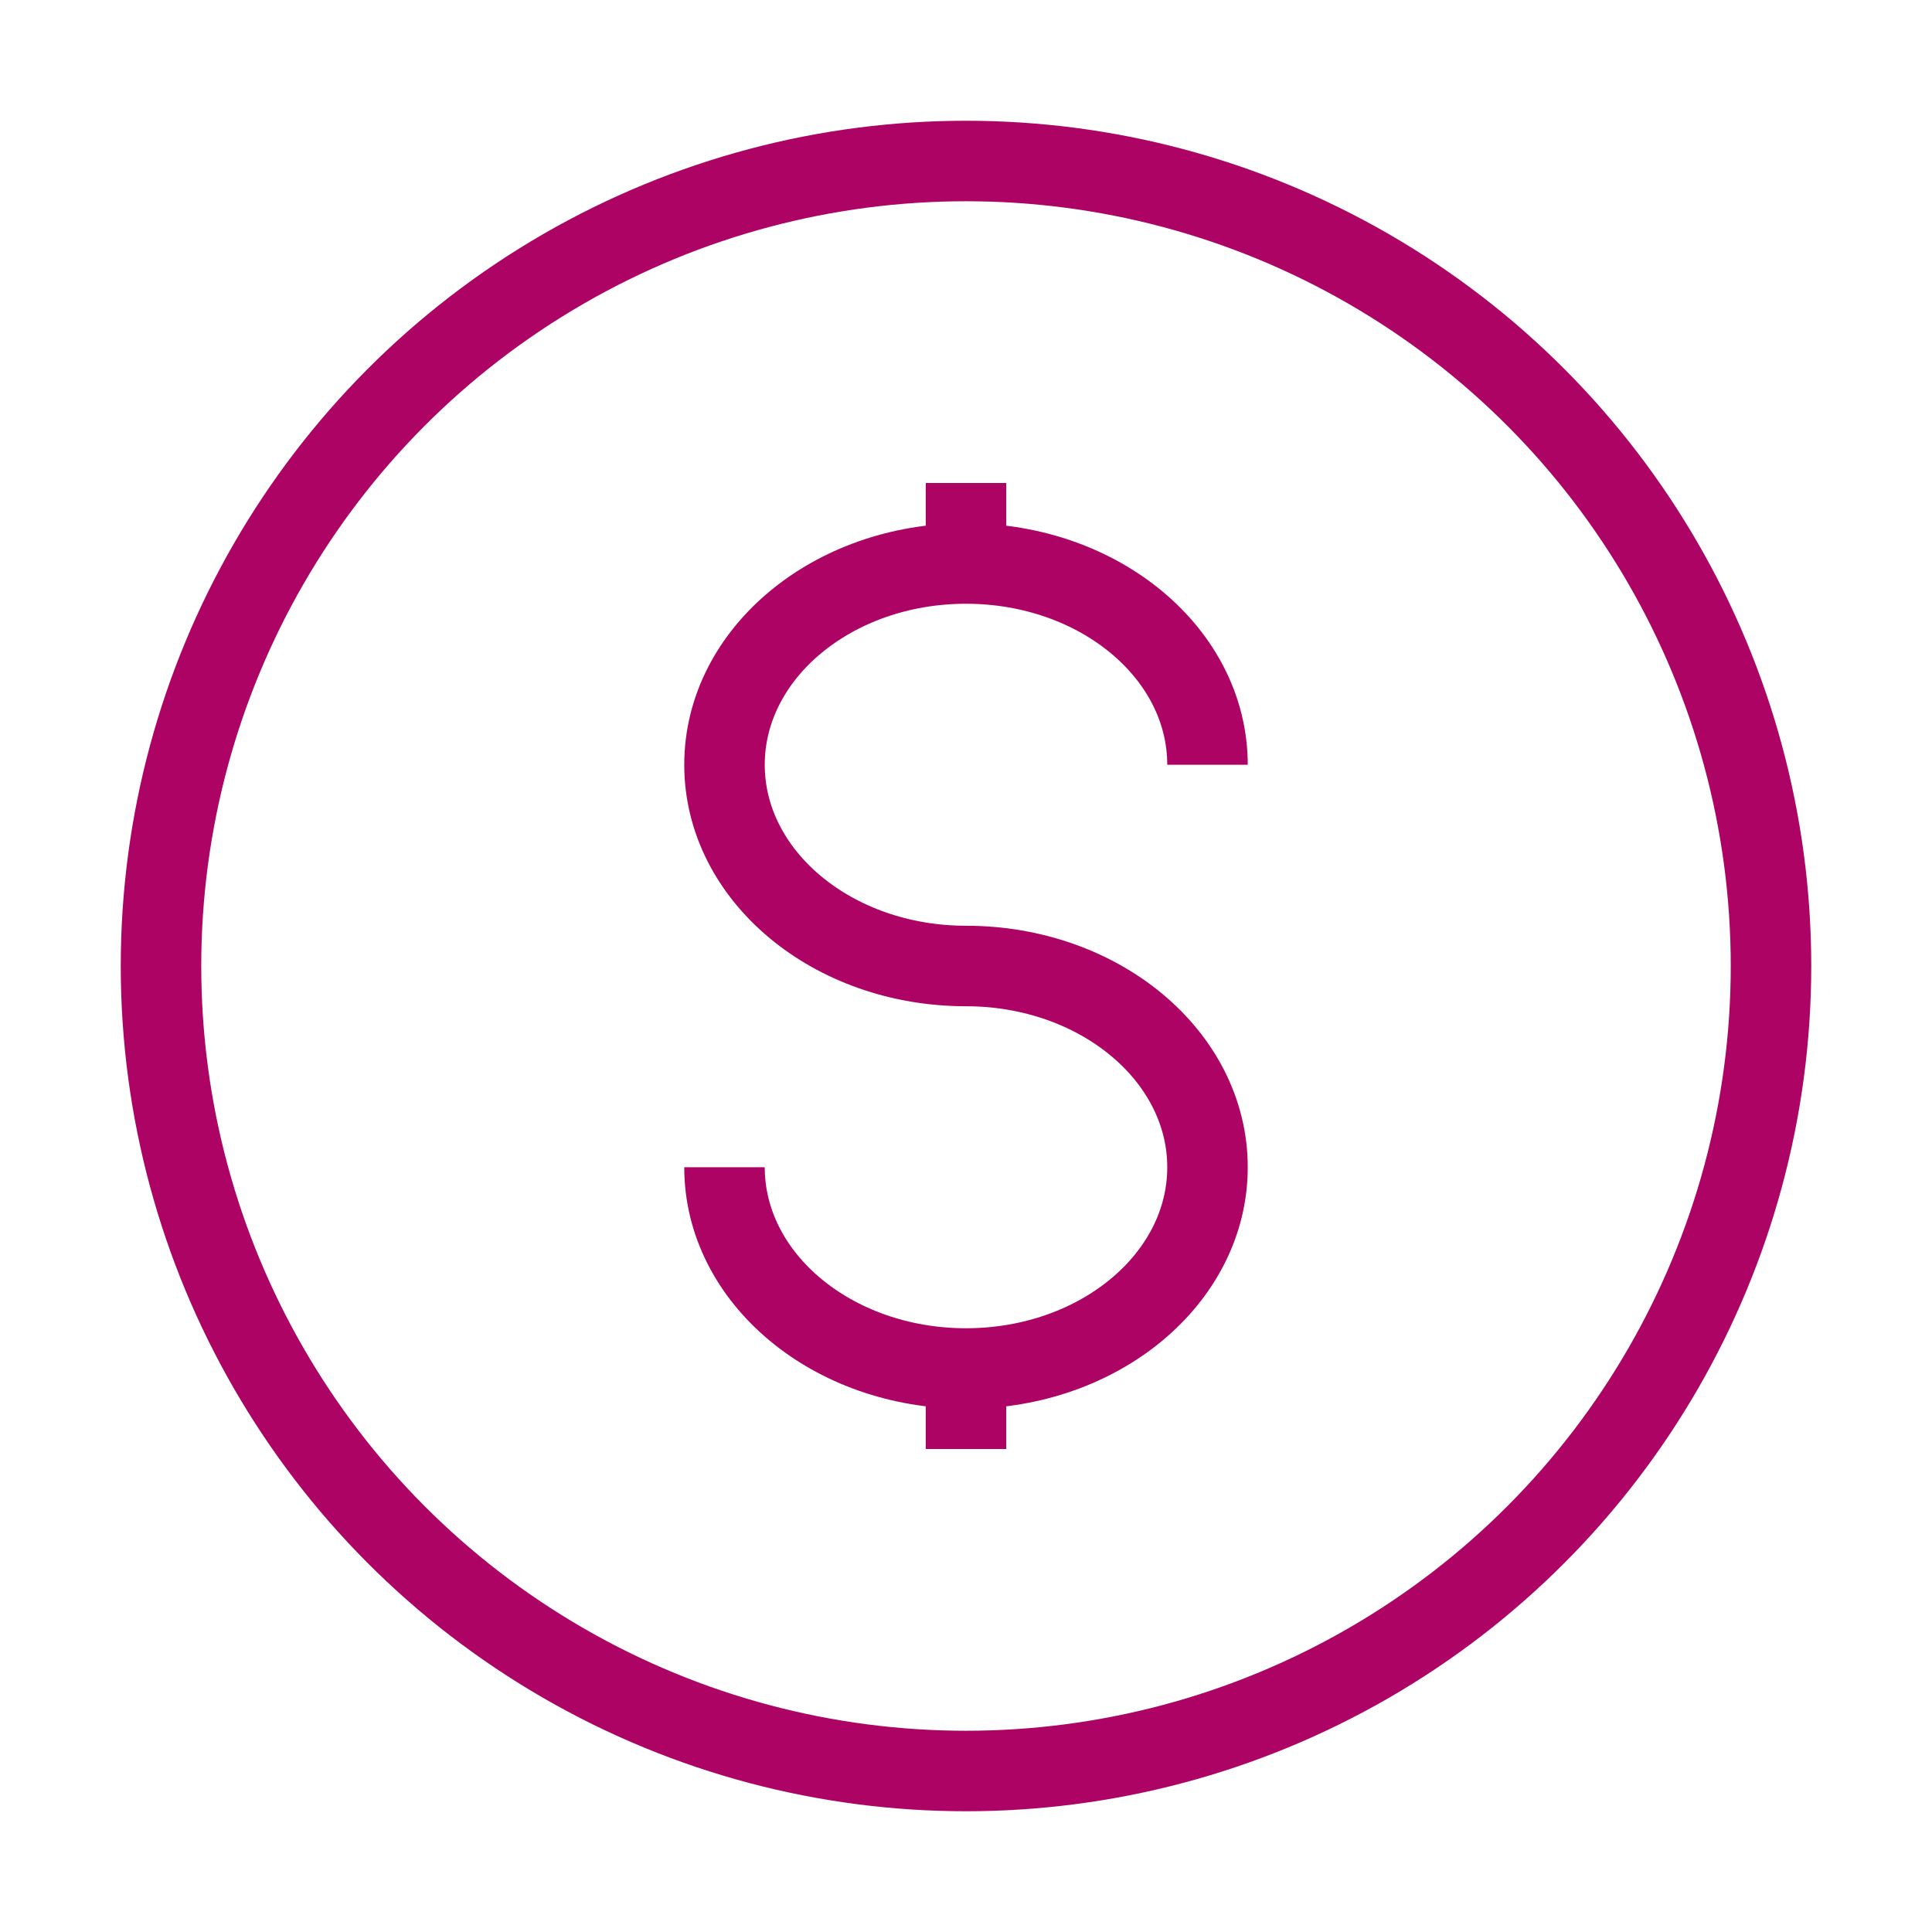 <svg width="24" height="24" viewBox="0 0 24 24" fill="none" xmlns="http://www.w3.org/2000/svg">
<circle cx="12" cy="12" r="10" stroke="#AD0364" strokeWidth="1.5"/>
<path d="M12 17V17.5V18" stroke="#AD0364" strokeWidth="1.5" strokeLinecap="round"/>
<path d="M12 6V6.5V7" stroke="#AD0364" strokeWidth="1.5" strokeLinecap="round"/>
<path d="M15 9.5C15 8.119 13.657 7 12 7C10.343 7 9 8.119 9 9.5C9 10.881 10.343 12 12 12C13.657 12 15 13.119 15 14.5C15 15.881 13.657 17 12 17C10.343 17 9 15.881 9 14.5" stroke="#AD0364" strokeWidth="1.5" strokeLinecap="round"/>
</svg>
